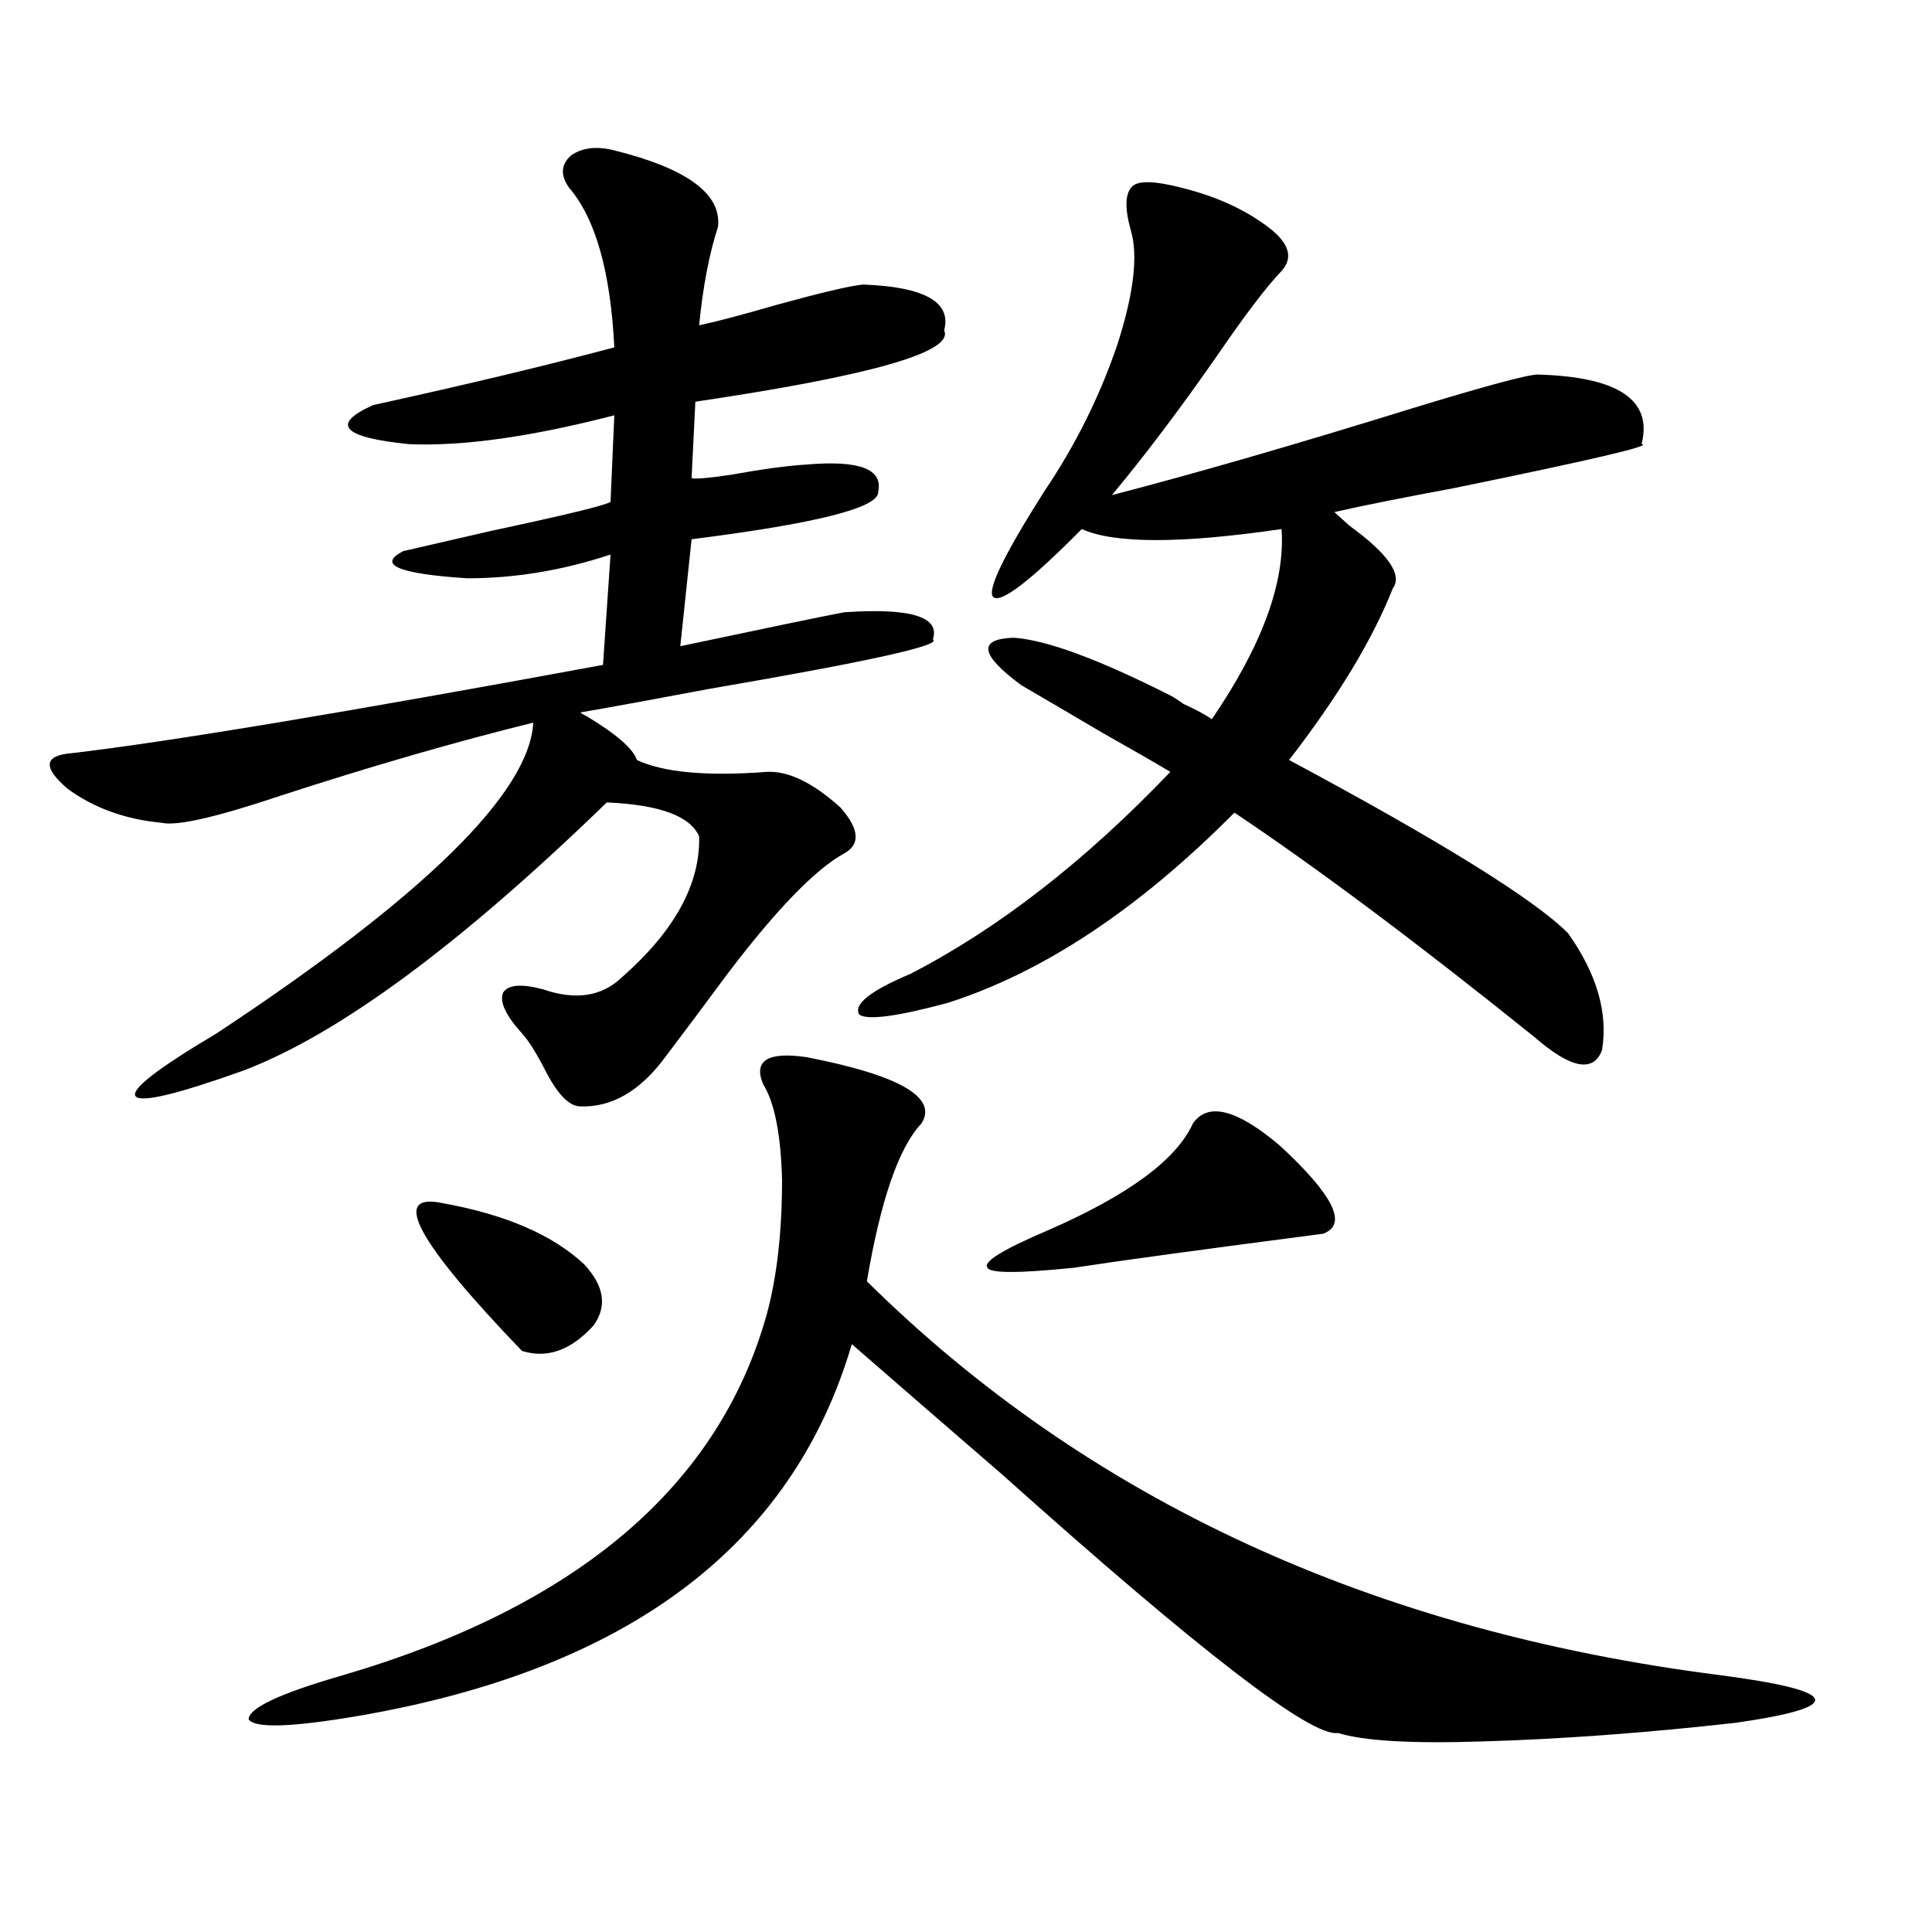 <?xml version="1.0" encoding="utf-8"?>
<!-- Generator: Adobe Illustrator 16.0.0, SVG Export Plug-In . SVG Version: 6.00 Build 0)  -->
<!DOCTYPE svg PUBLIC "-//W3C//DTD SVG 1.1//EN" "http://www.w3.org/Graphics/SVG/1.1/DTD/svg11.dtd">
<svg version="1.1" id="图层_1" xmlns="http://www.w3.org/2000/svg" xmlns:xlink="http://www.w3.org/1999/xlink" x="0px" y="0px"
	 width="1000px" height="1000px" viewBox="0 0 1000 1000" enable-background="new 0 0 1000 1000" xml:space="preserve">
<path d="M317.968,77.844c37.713,9.38,55.608,22.563,53.657,39.551c-4.558,14.063-7.805,31.063-9.756,50.977
	c8.445-1.758,21.783-5.273,39.999-10.547c23.414-6.44,38.368-9.956,44.877-10.547c31.859,1.181,45.853,9.091,41.95,23.73
	c5.198,11.138-37.728,23.442-128.777,36.914l-1.951,39.551c1.951,0.591,8.78,0,20.487-1.758c16.25-2.925,29.268-4.683,39.023-5.273
	c27.316-2.335,39.664,2.349,37.072,14.063c0.641,8.212-31.554,16.411-96.583,24.609l-5.854,55.371
	c44.222-9.366,72.514-15.229,84.876-17.578c34.466-2.335,49.755,2.349,45.853,14.063c5.198,2.938-33.17,11.426-115.119,25.488
	c-27.972,5.273-50.41,9.38-67.315,12.305c0.641,0.591,1.616,1.181,2.927,1.758c15.609,9.38,24.39,17.001,26.341,22.852
	c13.658,6.454,36.097,8.501,67.315,6.152c11.052-0.577,23.734,5.575,38.048,18.457c9.756,11.138,10.396,19.048,1.951,23.73
	c-14.969,8.212-35.121,29.004-60.486,62.402c-13.018,17.578-23.749,31.942-32.194,43.066
	c-13.018,17.578-27.651,26.079-43.901,25.488c-5.854,0-12.042-6.44-18.536-19.336c-4.558-8.789-8.46-14.941-11.707-18.457
	c-8.46-9.366-11.707-16.397-9.756-21.094c2.592-4.093,9.421-4.683,20.487-1.758c16.905,5.864,30.563,3.817,40.975-6.152
	c27.316-24.019,40.64-48.34,39.999-72.949c-4.558-10.547-20.487-16.397-47.804-17.578
	c-76.096,73.828-138.868,120.122-188.288,138.867c-34.48,12.305-53.017,16.699-55.608,13.184
	c-2.606-3.516,11.372-14.351,41.95-32.52c107.314-70.89,161.947-124.503,163.898-160.84c-40.334,9.97-83.9,22.563-130.729,37.793
	c-33.17,11.138-53.657,15.82-61.462,14.063c-18.871-1.758-35.121-7.608-48.779-17.578c-13.018-11.124-12.362-17.276,1.951-18.457
	c50.075-5.851,141.78-21.094,275.115-45.703l3.902-57.129c-24.725,8.212-49.435,12.305-74.145,12.305
	c-35.776-2.335-46.828-7.031-33.17-14.063c7.805-1.758,23.079-5.273,45.853-10.547c38.368-8.198,58.855-13.184,61.462-14.941
	l1.951-44.824c-42.926,11.138-78.382,16.122-106.339,14.941c-34.48-3.516-40.654-10.245-18.536-20.215
	c48.124-10.547,89.754-20.503,124.875-29.883c-1.951-39.249-9.756-66.797-23.414-82.617c-4.558-6.44-4.237-12.003,0.976-16.699
	C301.383,76.388,308.853,75.509,317.968,77.844z M417.478,547.18c48.124,9.38,67.956,20.806,59.511,34.277
	c-11.707,12.305-21.143,39.551-28.292,81.738C563.16,776.286,710.474,844.25,890.637,867.102
	c31.219,4.093,47.469,8.198,48.779,12.305c1.296,4.093-12.362,8.198-40.975,12.305c-46.828,5.273-90.729,8.487-131.704,9.668
	c-36.432,1.167-61.142-0.302-74.145-4.395c-13.658,2.335-71.553-42.188-173.654-133.594c-32.529-28.125-58.535-50.675-78.047-67.676
	c-30.578,104.302-115.774,168.448-255.604,192.48c-34.48,5.851-53.337,6.44-56.584,1.758c0-5.864,16.25-13.485,48.779-22.852
	c121.613-35.747,194.782-98.136,219.507-187.207c5.198-19.336,7.805-42.476,7.805-69.434c-0.655-23.429-3.902-39.839-9.756-49.219
	C389.826,548.938,397.311,544.255,417.478,547.18z M229.189,622.766c32.515,5.864,56.904,16.411,73.169,31.641
	c10.396,11.138,12.027,21.685,4.878,31.641c-11.707,12.896-24.069,17.29-37.072,13.184
	C215.531,642.403,201.873,616.915,229.189,622.766z M528.694,354.699c-21.463-15.82-22.773-24.019-3.902-24.609
	c16.905,1.181,43.901,11.138,80.974,29.883c1.296,0.591,3.567,2.06,6.829,4.395c6.494,2.938,11.372,5.575,14.634,7.91
	c26.006-38.081,38.048-70.89,36.097-98.438c-52.041,7.622-86.507,7.622-103.412,0c-26.676,26.958-41.95,38.672-45.853,35.156
	c-3.262-3.516,5.519-21.671,26.341-54.492c16.25-24.019,28.933-49.507,38.048-76.465c8.445-26.367,10.731-45.991,6.829-58.887
	c-3.262-11.714-2.927-19.336,0.976-22.852c3.247-2.925,11.707-2.637,25.365,0.879c18.856,4.696,34.466,12.017,46.828,21.973
	c9.101,7.622,10.731,14.653,4.878,21.094c-7.805,8.212-18.536,22.274-32.194,42.188c-19.512,28.125-38.048,52.734-55.608,73.828
	c42.926-11.124,94.632-26.065,155.118-44.824c38.368-11.714,60.151-17.578,65.364-17.578c41.615,1.181,59.511,13.184,53.657,36.035
	c6.494,0.591-26.021,8.212-97.559,22.852c-25.365,4.696-45.853,8.789-61.462,12.305c1.296,1.181,3.902,3.516,7.805,7.031
	c20.152,14.653,27.637,25.488,22.438,32.52c-10.411,26.367-28.292,55.962-53.657,88.77c78.688,42.188,126.826,72.07,144.387,89.648
	c14.954,21.094,20.808,41.309,17.561,60.645c-4.558,11.728-16.265,9.38-35.121-7.031c-60.486-48.628-112.192-87.3-155.118-116.016
	c-49.435,49.81-98.869,82.617-148.289,98.438c-26.021,7.031-41.31,9.091-45.853,6.152c-3.262-5.273,5.519-12.305,26.341-21.094
	c45.518-23.429,90.395-58.296,134.631-104.59c-7.805-4.683-19.512-11.426-35.121-20.215
	C551.773,368.185,537.795,359.973,528.694,354.699z M617.473,581.457c7.805-11.124,22.759-7.319,44.877,11.426
	c27.957,25.79,35.441,41.021,22.438,45.703c-63.093,8.212-106.019,14.063-128.777,17.578c-28.627,2.938-43.581,2.938-44.877,0
	c-2.606-2.925,7.805-9.366,31.219-19.336C583.968,618.673,609.013,600.216,617.473,581.457z"/>
</svg>
